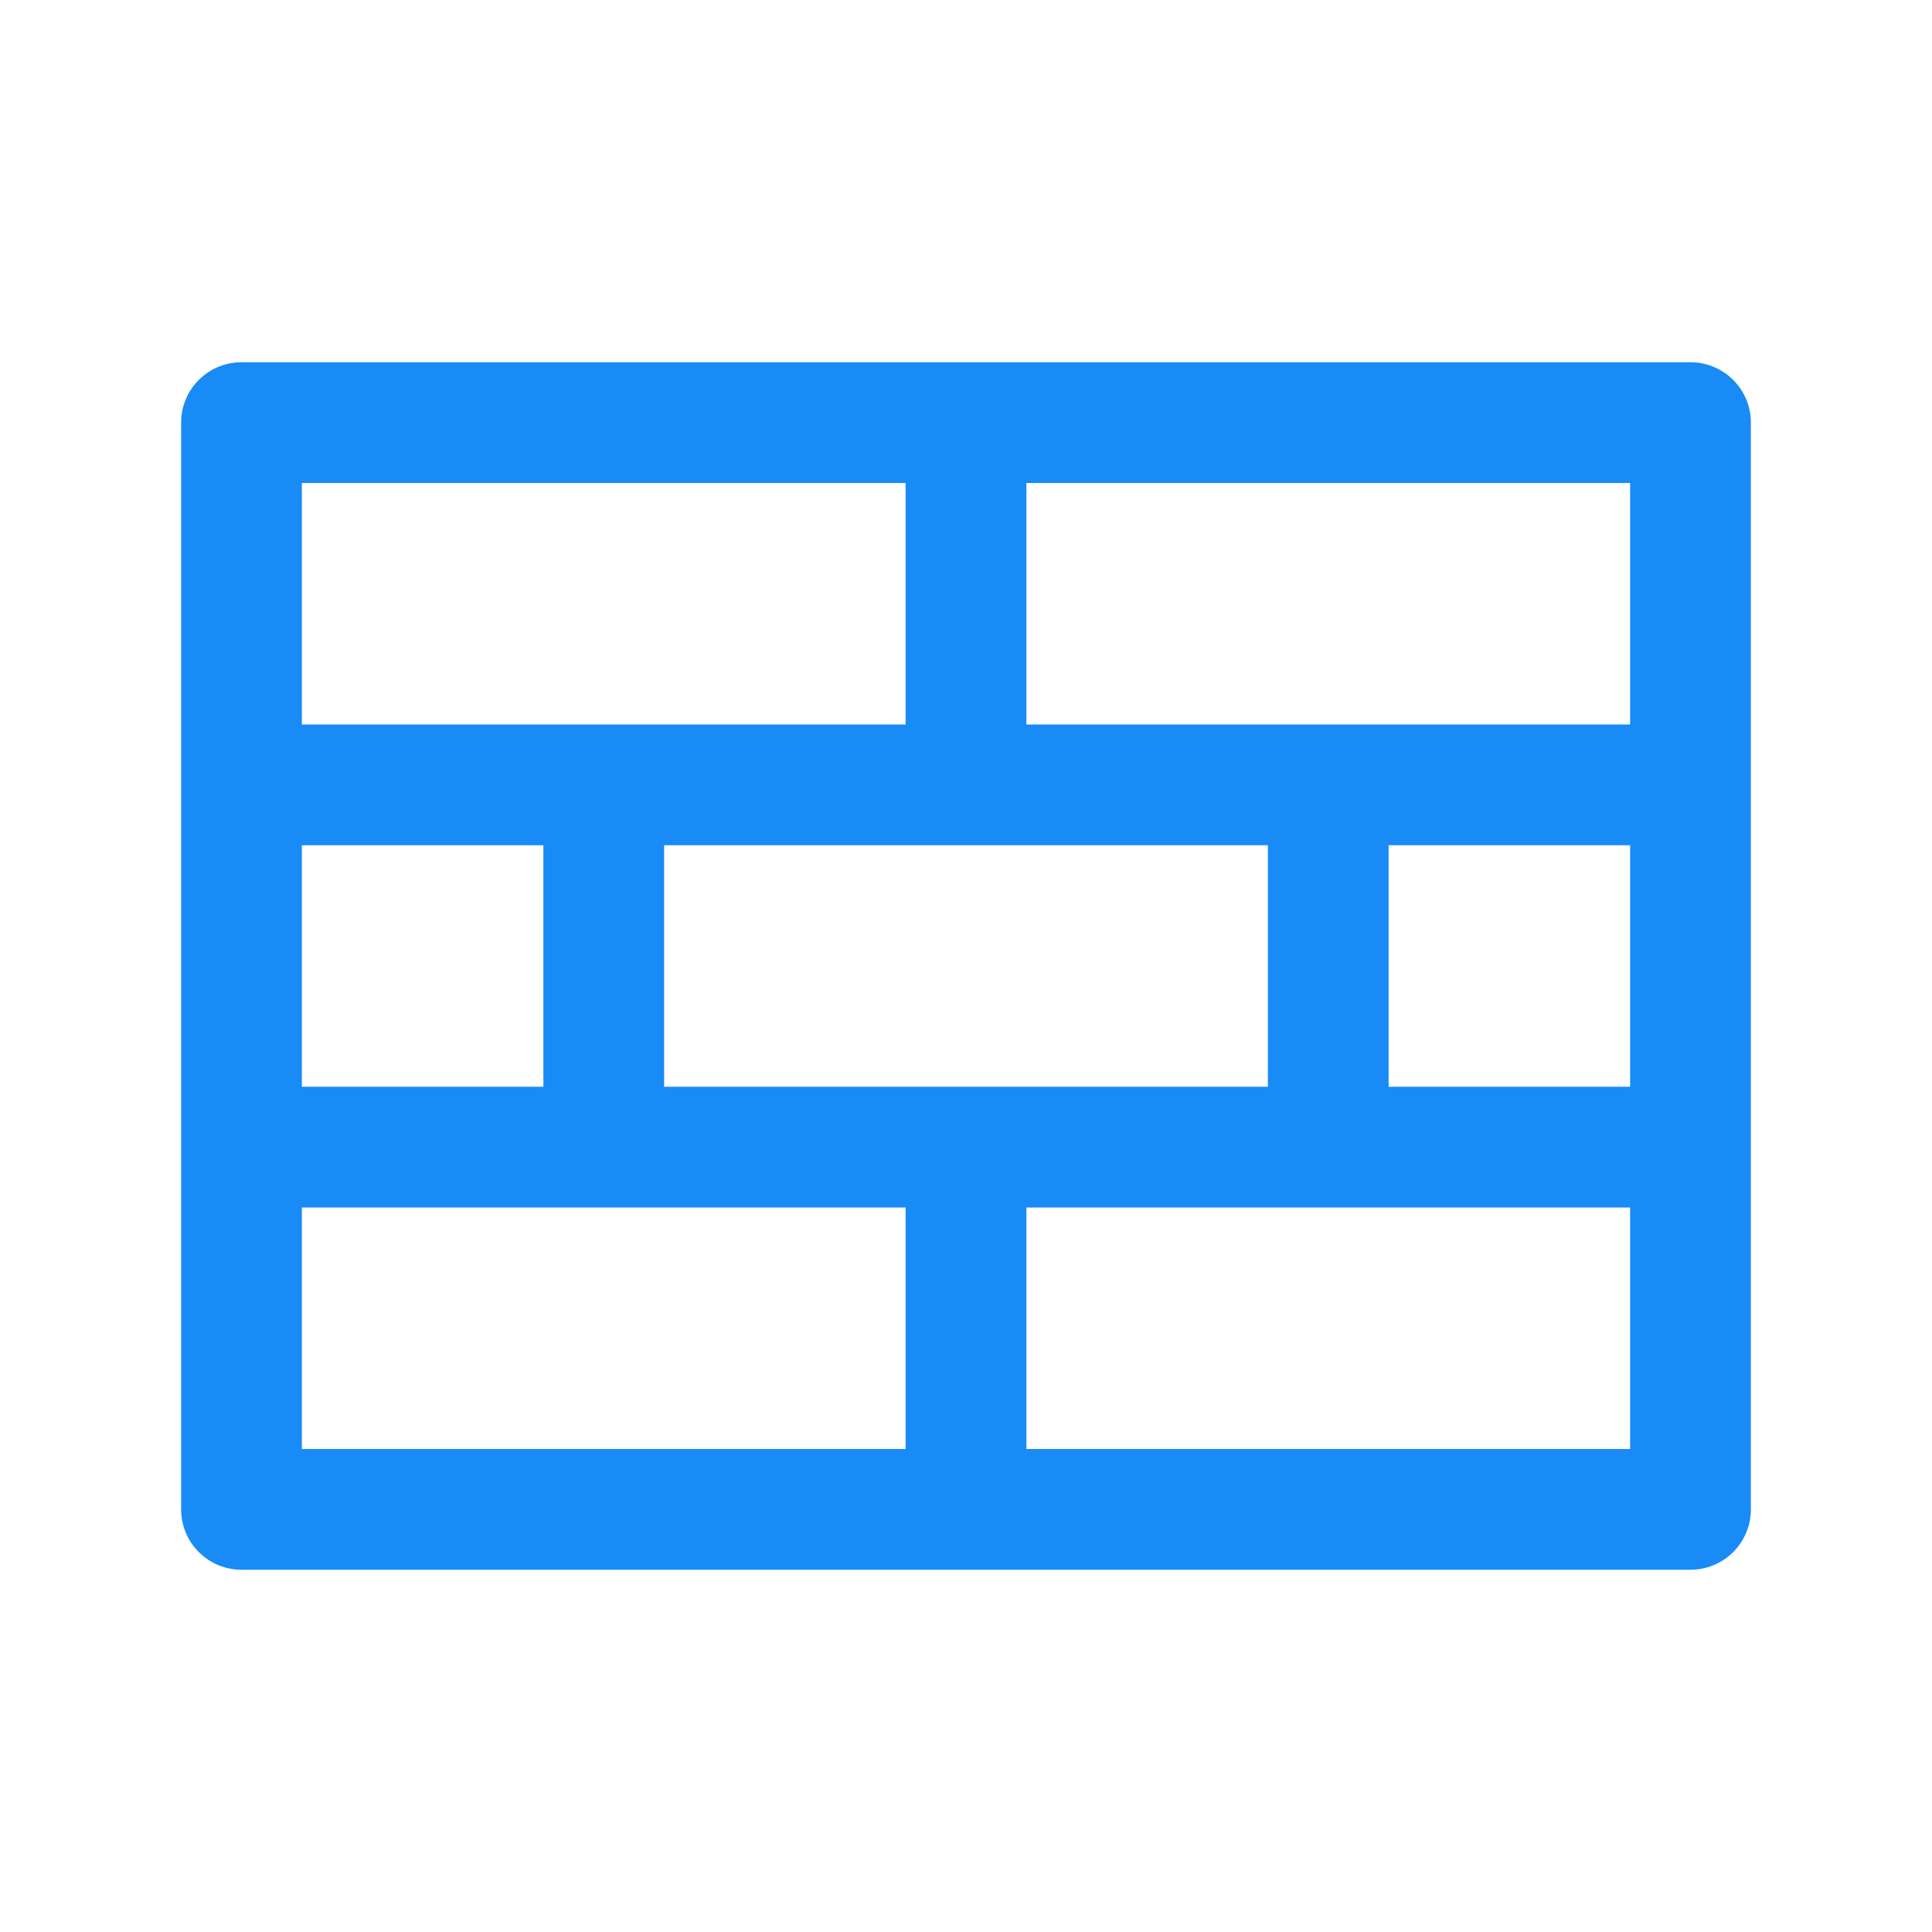 <svg xmlns="http://www.w3.org/2000/svg" width="32" height="32" fill="#188bf6" viewBox="0 0 256 256"><path d="M224,48H32a8,8,0,0,0-8,8V200a8,8,0,0,0,8,8H224a8,8,0,0,0,8-8V56A8,8,0,0,0,224,48ZM88,144V112h80v32Zm-48,0V112H72v32Zm144-32h32v32H184Zm32-16H136V64h80ZM120,64V96H40V64ZM40,160h80v32H40Zm96,32V160h80v32Z"></path></svg>